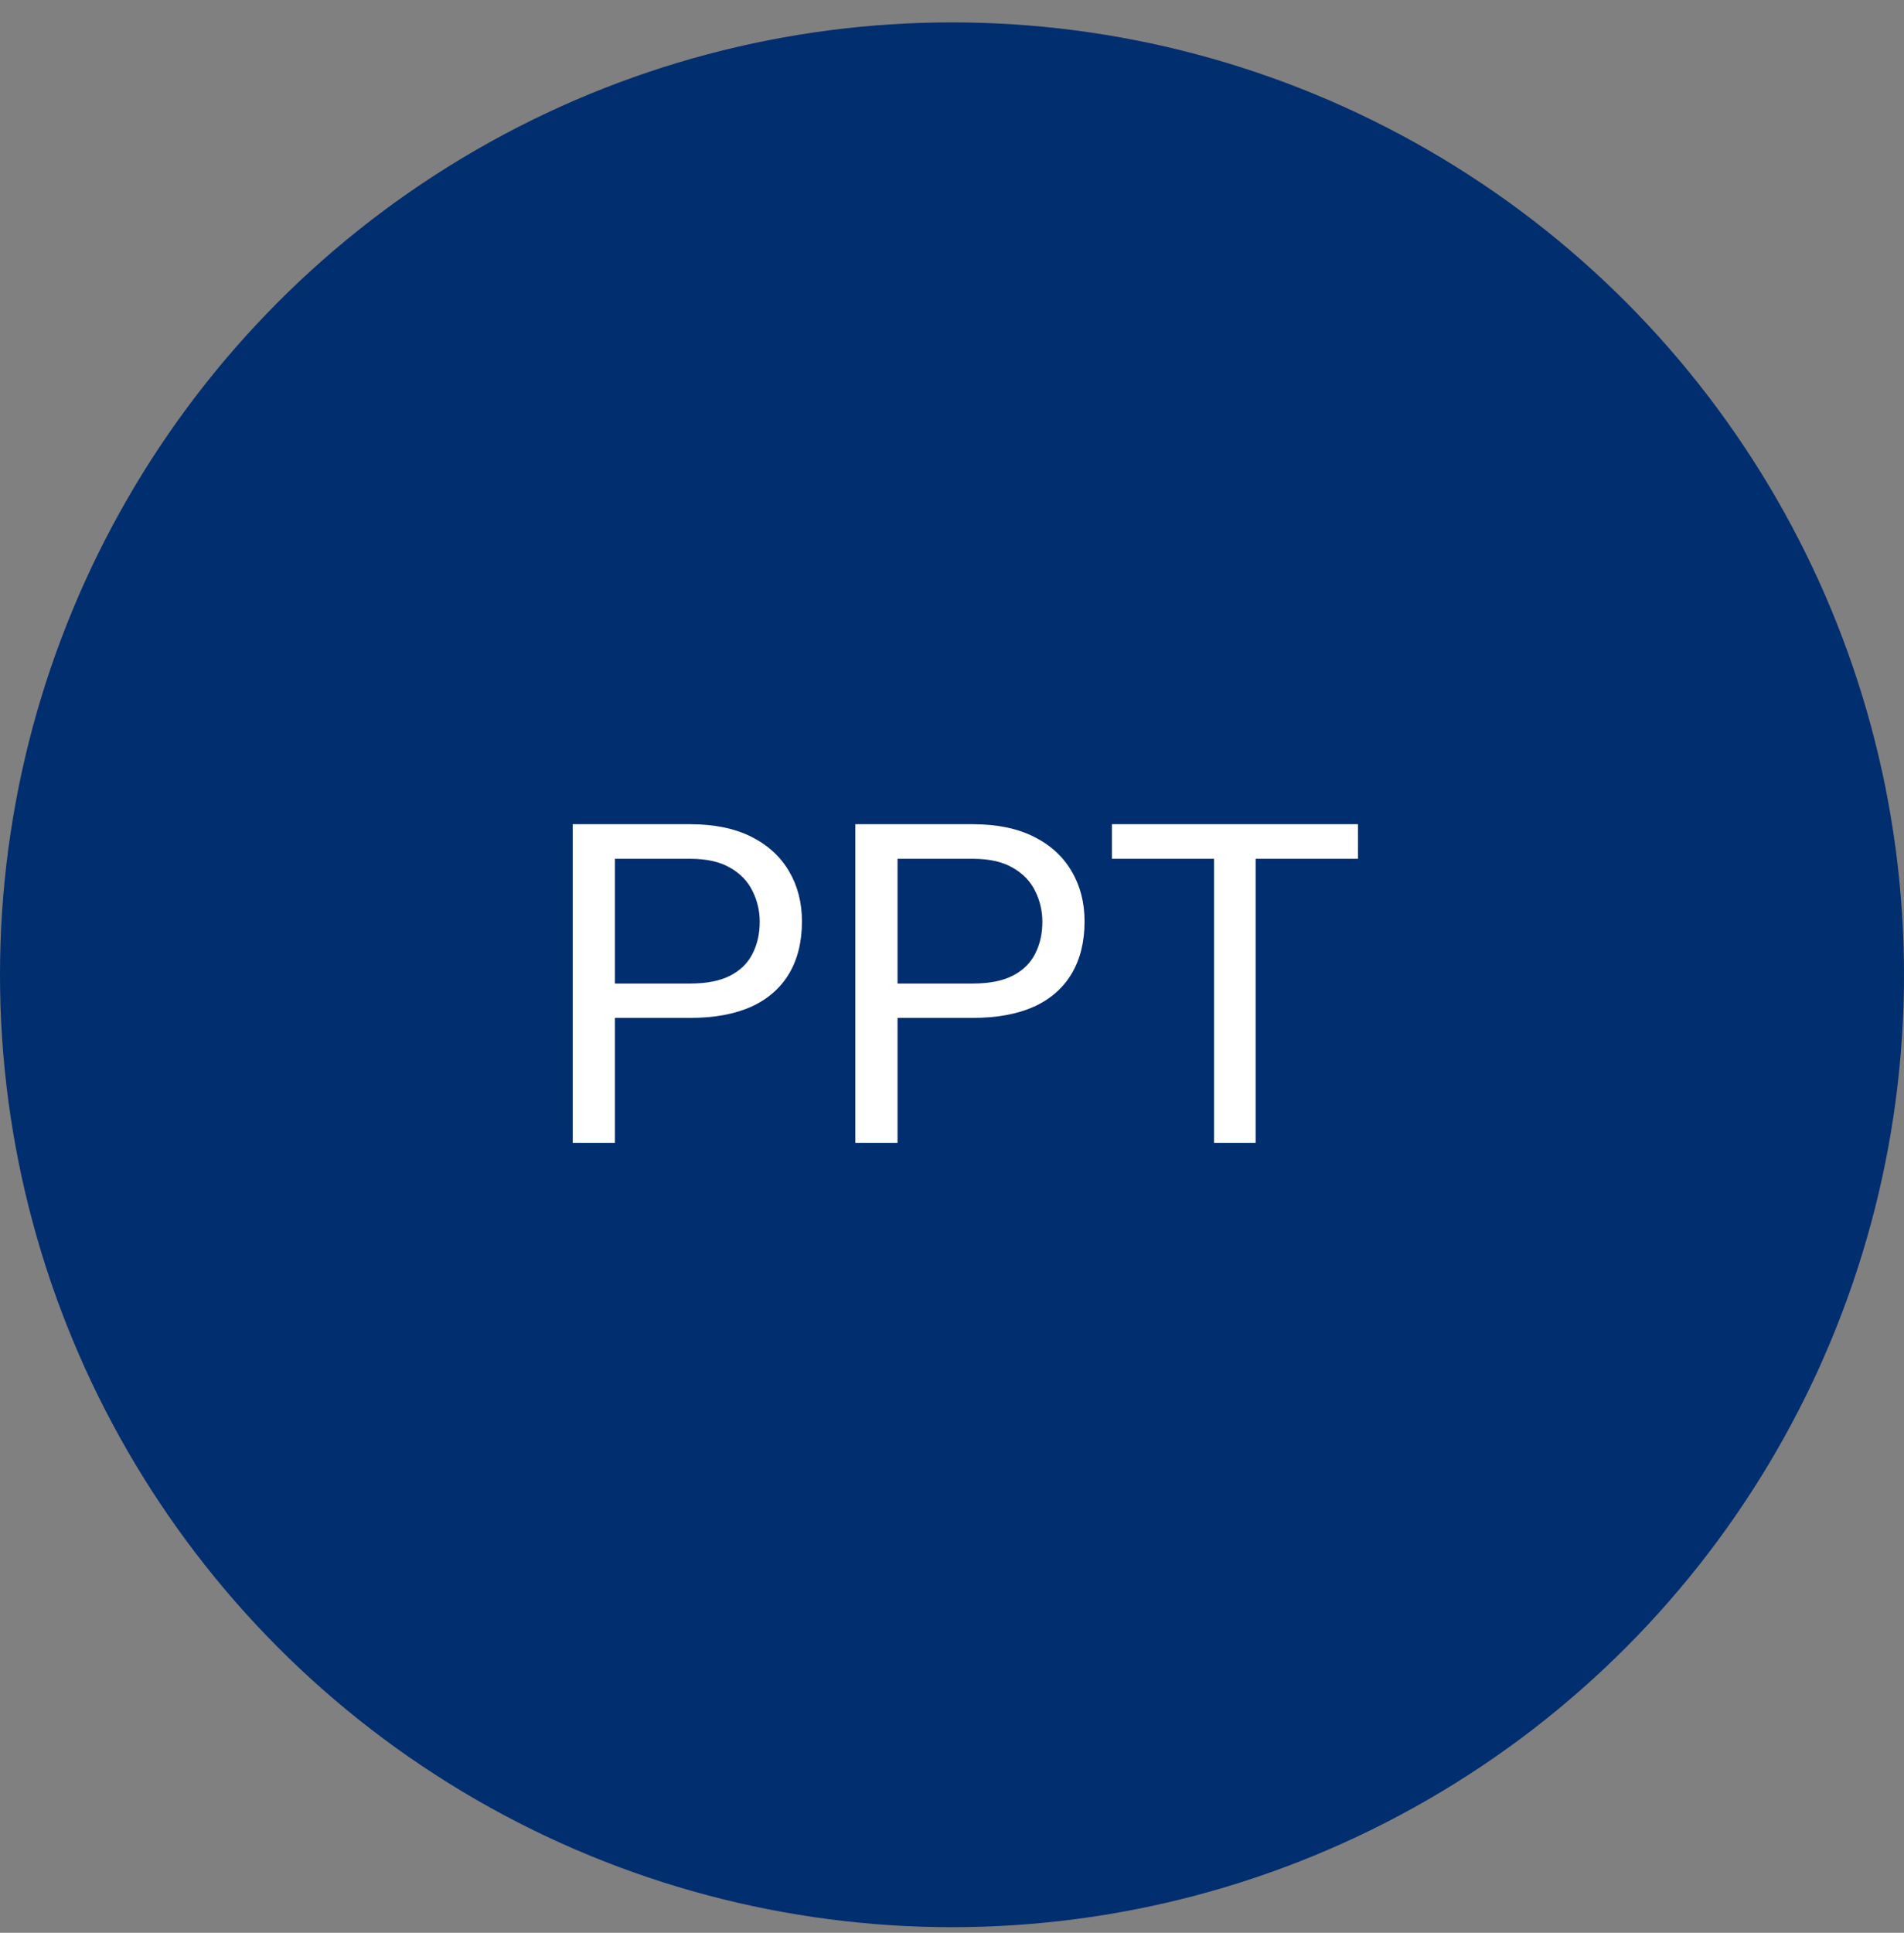 <svg width="68" height="69" viewBox="0 0 68 69" fill="none" xmlns="http://www.w3.org/2000/svg">
<rect x="0" y="0" width="68" height="69" fill="#808080" stroke="none"/>
<circle cx="34" cy="34.799" r="34" fill="#012E6F"/>
<path d="M24.648 36.338H21.609V35.111H24.648C25.237 35.111 25.713 35.018 26.078 34.83C26.443 34.643 26.708 34.382 26.875 34.049C27.047 33.715 27.133 33.335 27.133 32.908C27.133 32.518 27.047 32.15 26.875 31.807C26.708 31.463 26.443 31.187 26.078 30.979C25.713 30.765 25.237 30.658 24.648 30.658H21.961V40.799H20.453V29.424H24.648C25.508 29.424 26.234 29.572 26.828 29.869C27.422 30.166 27.872 30.578 28.18 31.104C28.487 31.624 28.641 32.221 28.641 32.893C28.641 33.622 28.487 34.244 28.18 34.76C27.872 35.275 27.422 35.669 26.828 35.94C26.234 36.205 25.508 36.338 24.648 36.338ZM34.742 36.338H31.703V35.111H34.742C35.331 35.111 35.807 35.018 36.172 34.83C36.536 34.643 36.802 34.382 36.969 34.049C37.141 33.715 37.227 33.335 37.227 32.908C37.227 32.518 37.141 32.15 36.969 31.807C36.802 31.463 36.536 31.187 36.172 30.979C35.807 30.765 35.331 30.658 34.742 30.658H32.055V40.799H30.547V29.424H34.742C35.602 29.424 36.328 29.572 36.922 29.869C37.516 30.166 37.966 30.578 38.273 31.104C38.581 31.624 38.734 32.221 38.734 32.893C38.734 33.622 38.581 34.244 38.273 34.76C37.966 35.275 37.516 35.669 36.922 35.94C36.328 36.205 35.602 36.338 34.742 36.338ZM44.844 29.424V40.799H43.359V29.424H44.844ZM48.5 29.424V30.658H39.711V29.424H48.5Z" fill="white"/>
</svg>
